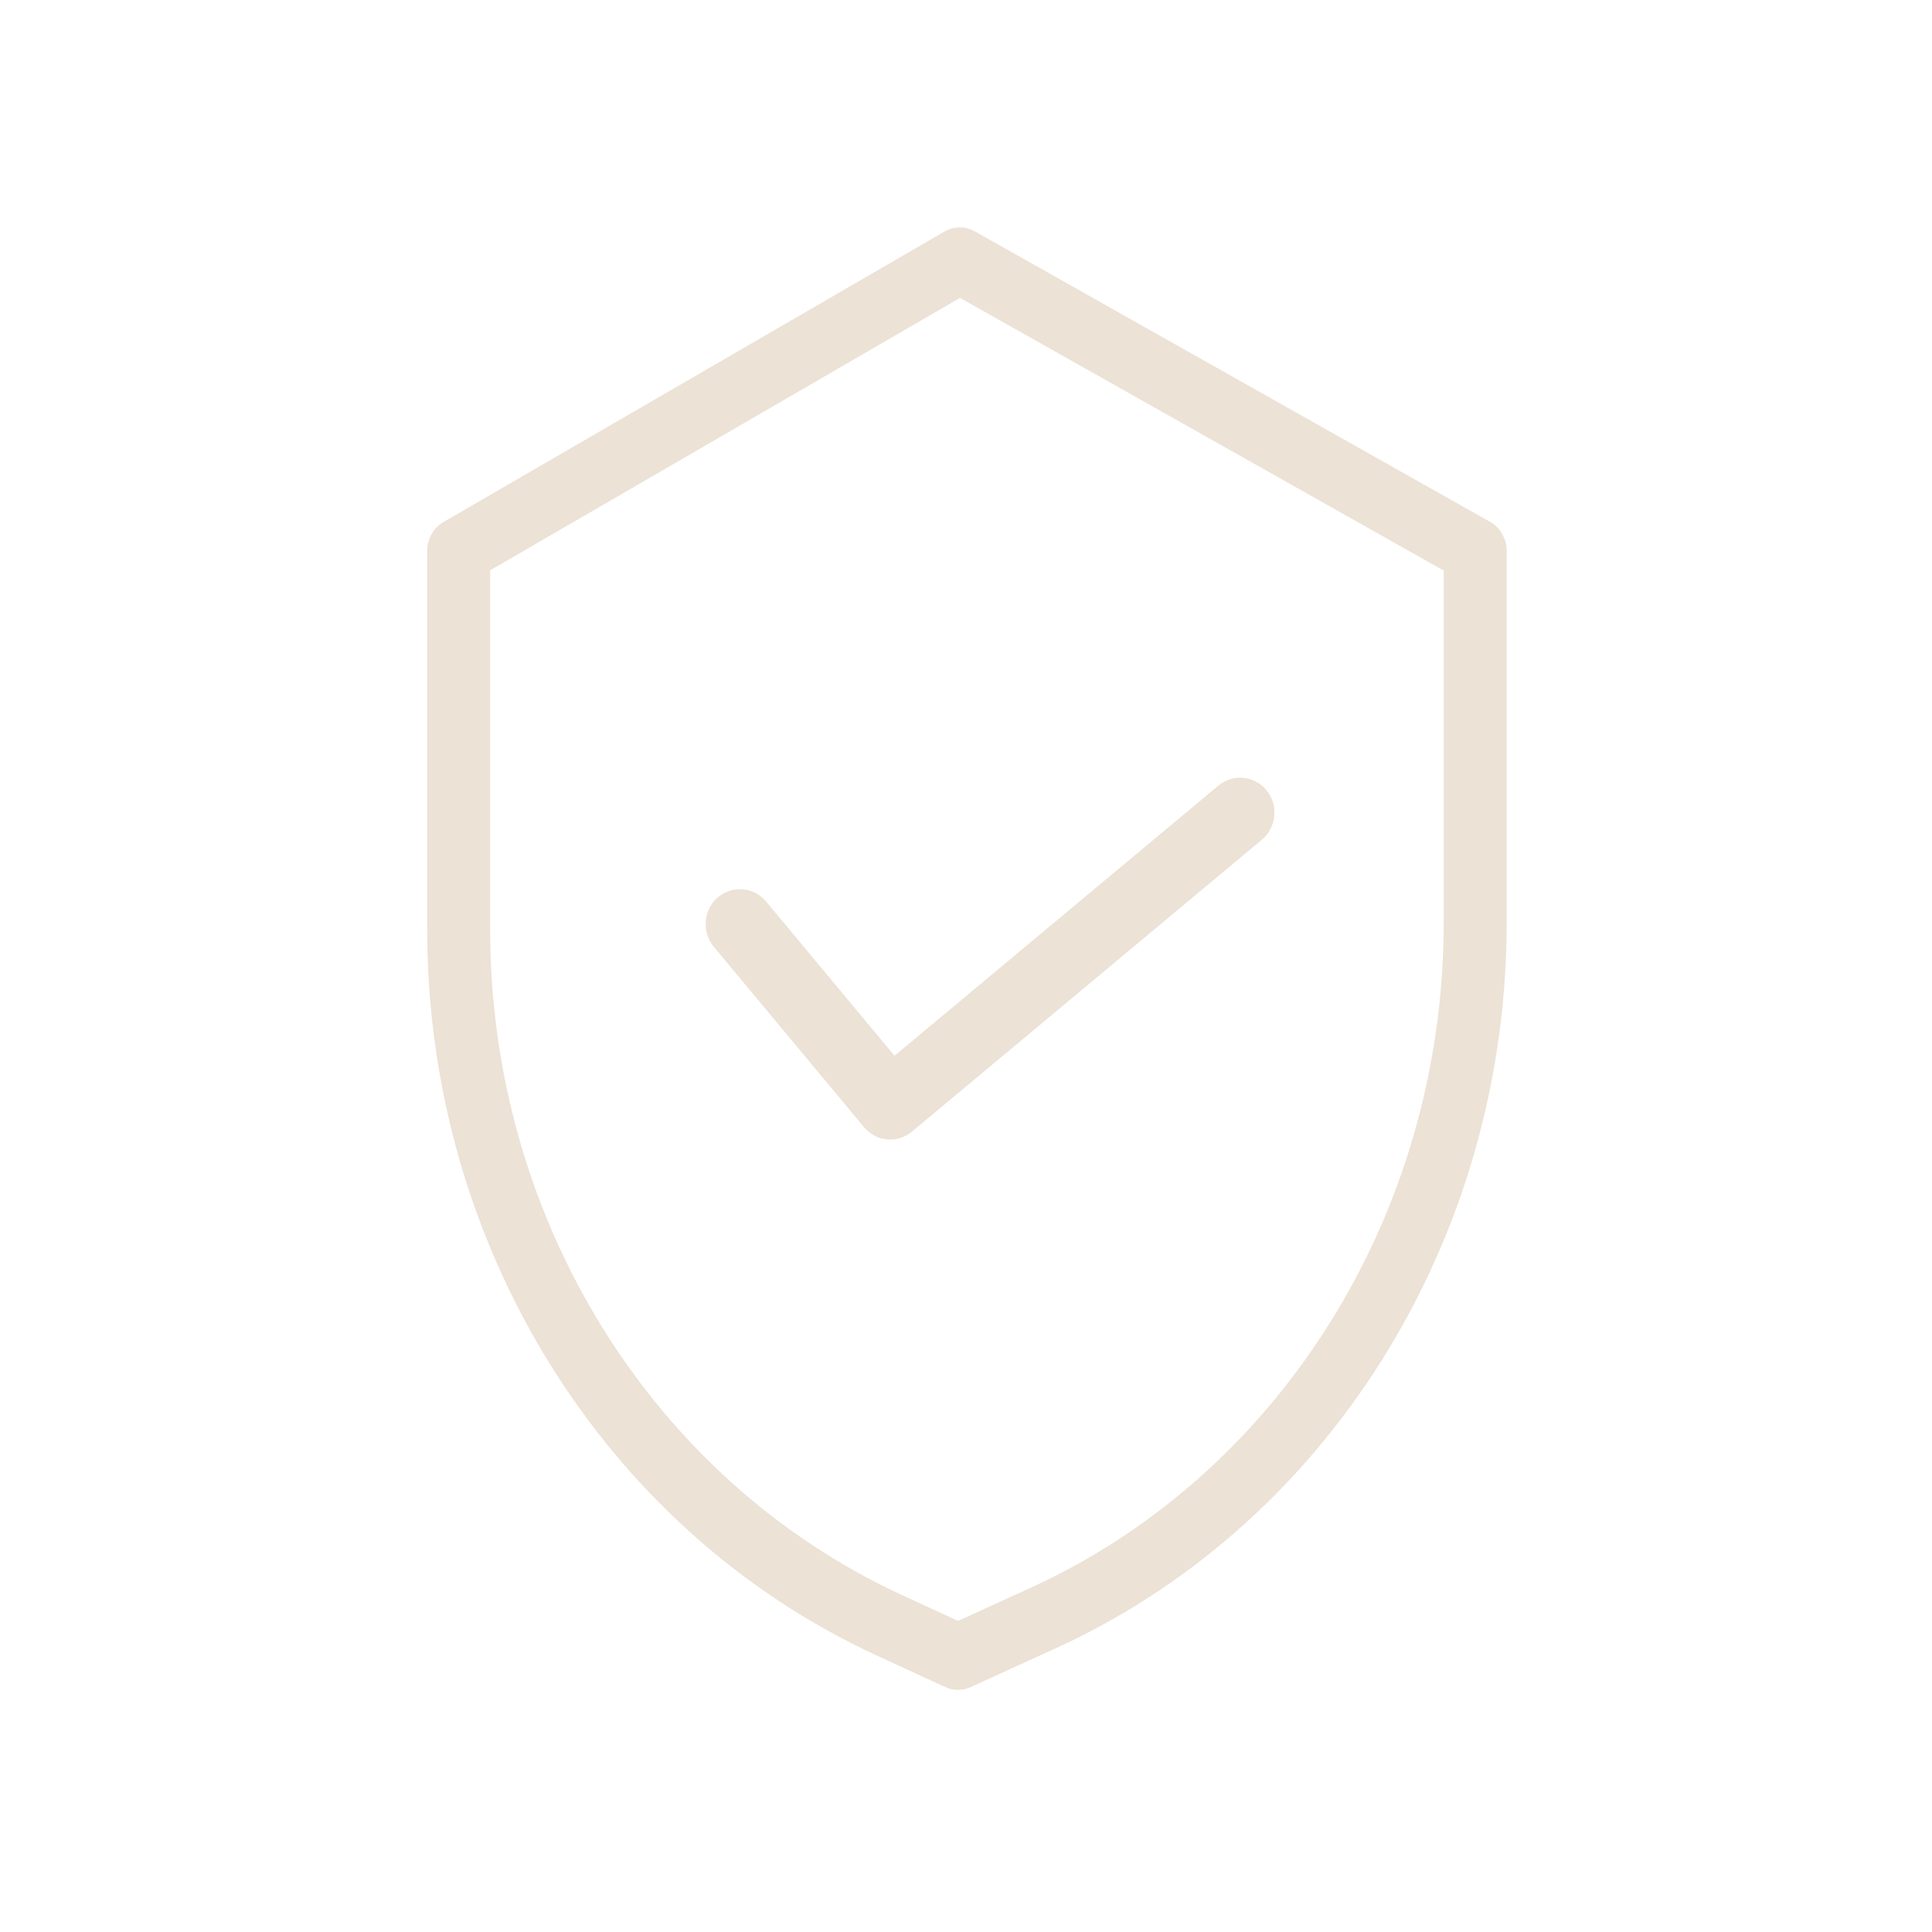 <svg xmlns="http://www.w3.org/2000/svg" fill="none" viewBox="0 0 58 58" height="58" width="58">
<path stroke-width="0.35" stroke="#ECE2D5" fill="#ECE2D5" d="M44.648 15.819L29.176 7.096C28.947 6.966 28.672 6.968 28.444 7.101L13.4 15.824C13.153 15.967 13 16.241 13 16.539V27.933C13.009 37.3 18.254 45.774 26.365 49.527L28.453 50.489C28.648 50.579 28.871 50.58 29.066 50.49L31.419 49.415C39.681 45.744 45.055 37.188 45.056 27.707V16.539C45.056 16.238 44.899 15.961 44.648 15.819ZM43.516 27.707C43.514 36.535 38.508 44.5 30.816 47.916L30.811 47.918L28.762 48.854L26.981 48.032C19.431 44.54 14.549 36.652 14.54 27.933V17.021L28.819 8.741L43.516 17.027V27.707Z"></path>
<path stroke-width="0.35" stroke="#ECE2D5" fill="#ECE2D5" d="M22.863 27.175C22.557 26.808 22.018 26.764 21.659 27.078C21.3 27.392 21.258 27.945 21.564 28.312L26.075 33.728C26.376 34.09 26.904 34.139 27.263 33.839L37.769 25.076C38.135 24.771 38.191 24.22 37.893 23.844C37.595 23.47 37.057 23.413 36.691 23.718L26.832 31.941L22.863 27.175Z"></path>
</svg>
